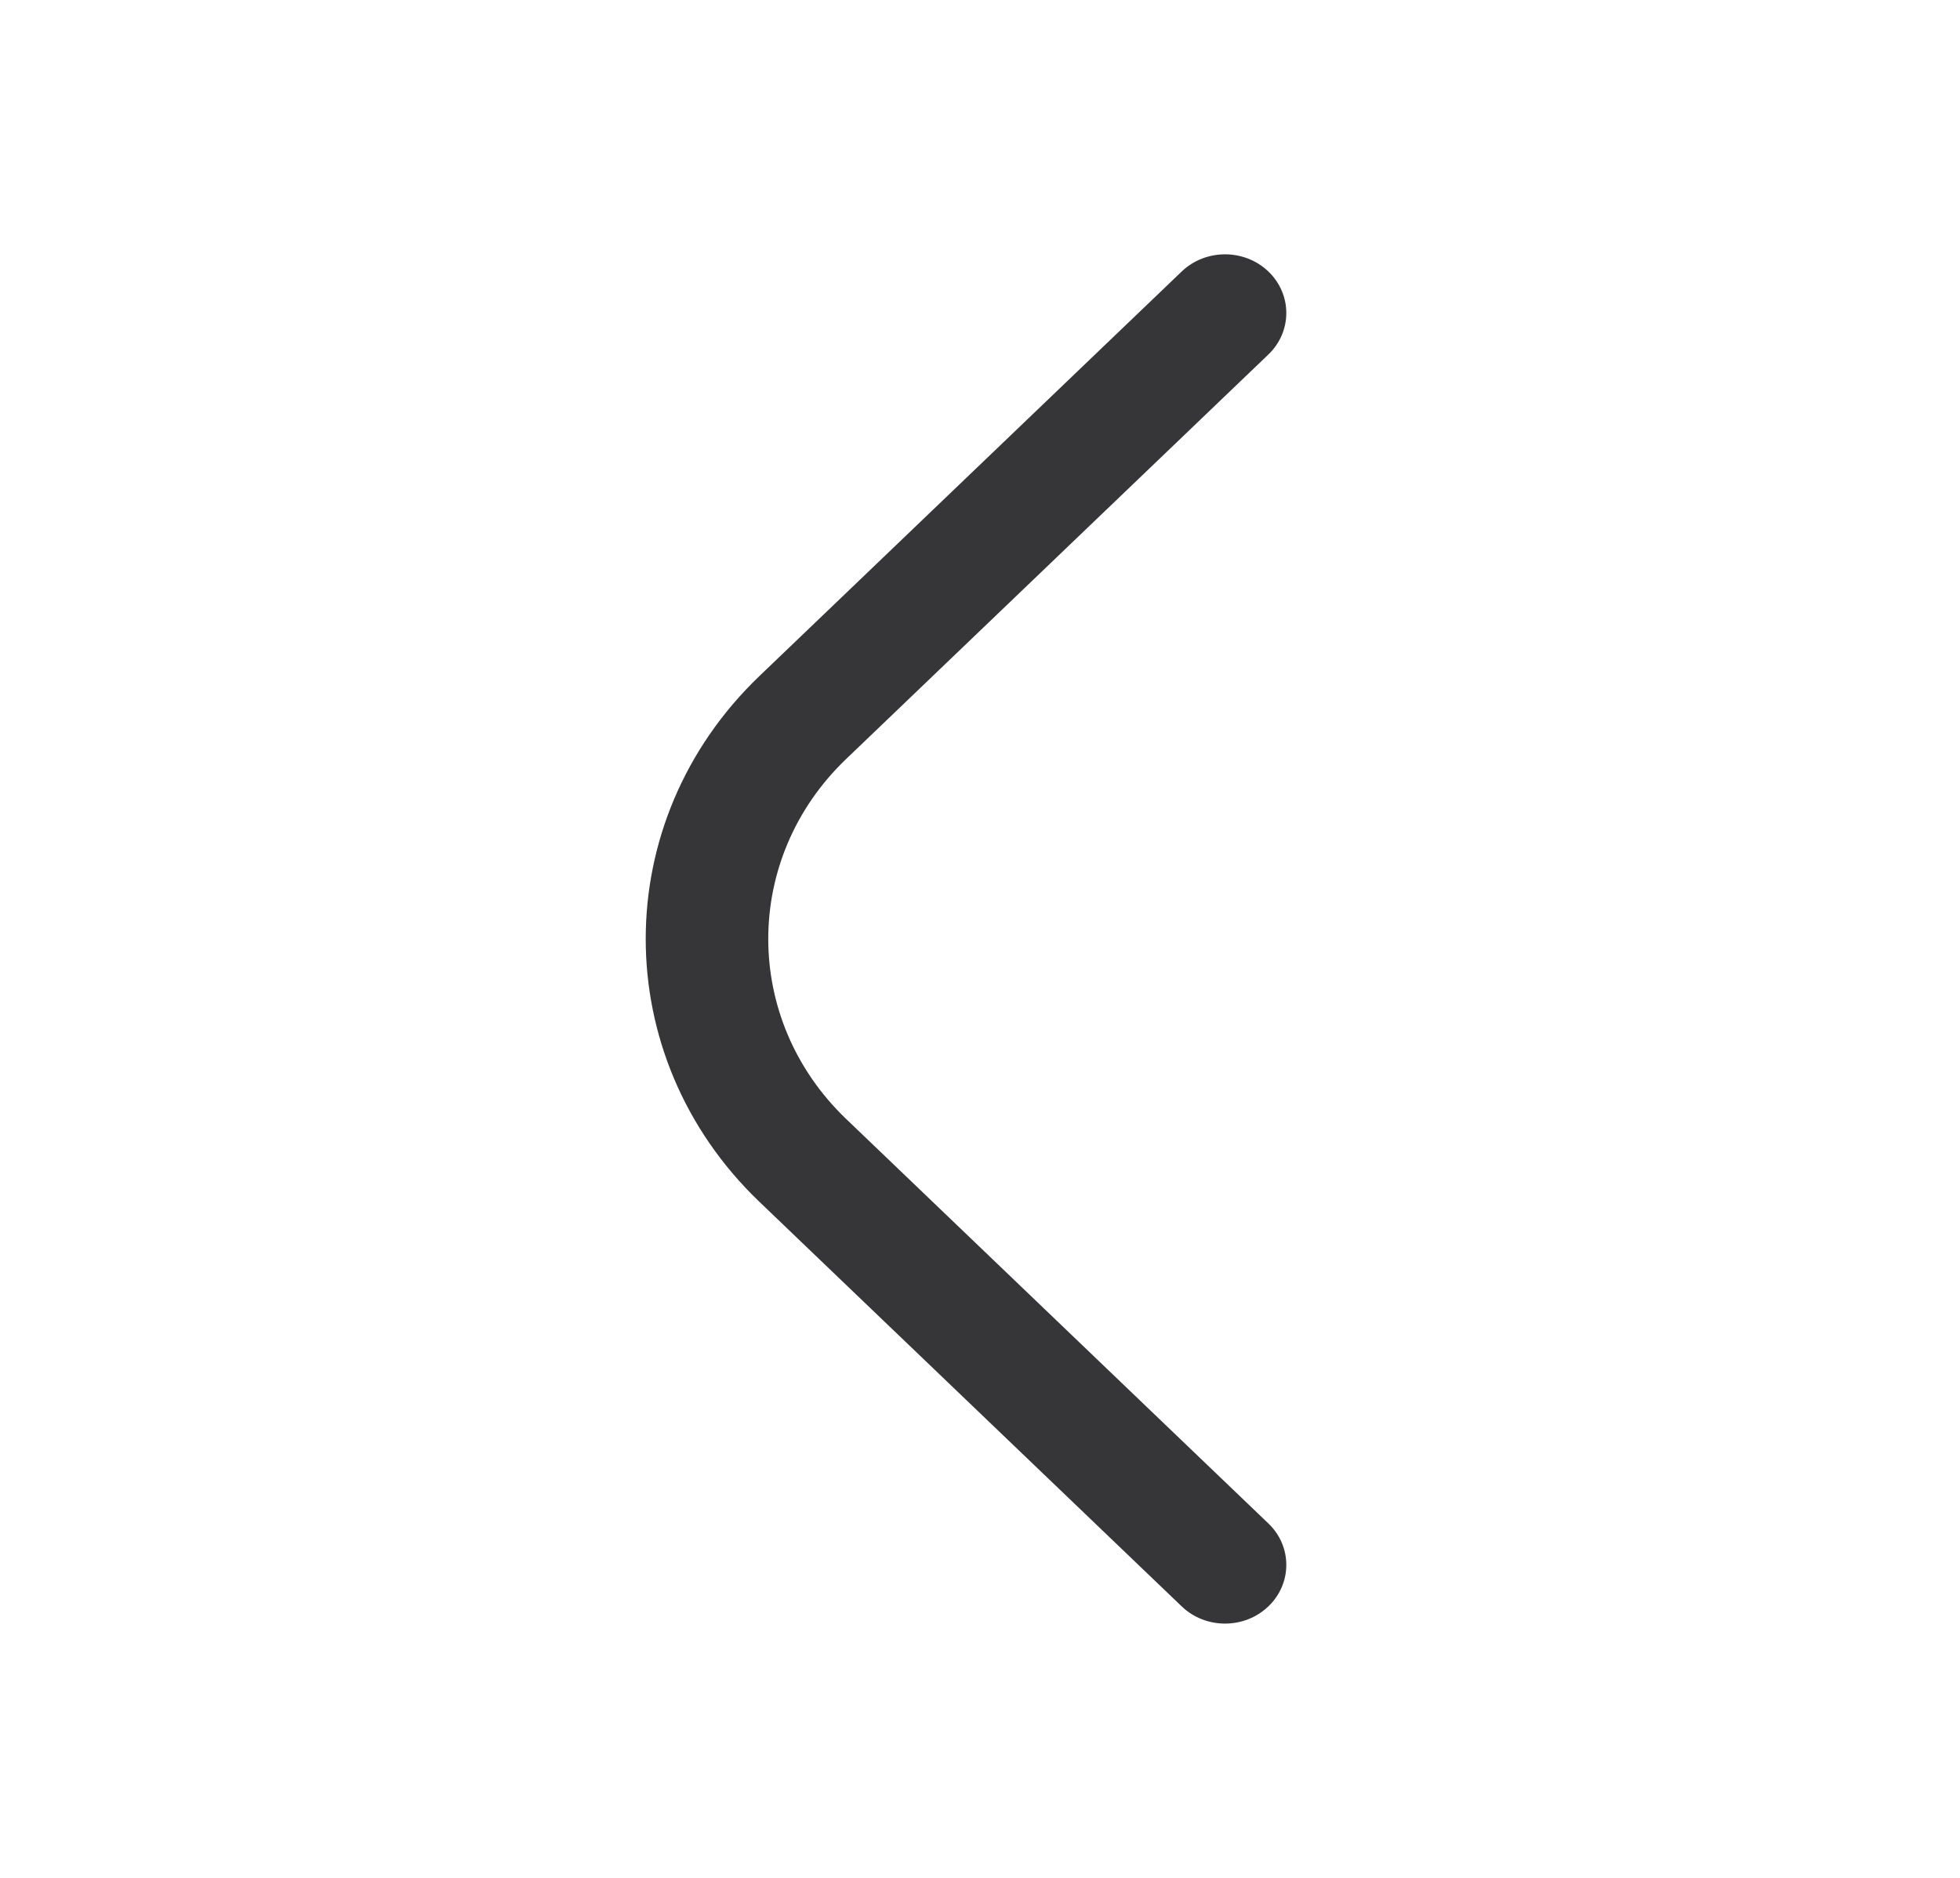 <?xml version="1.0" encoding="UTF-8"?> <svg xmlns="http://www.w3.org/2000/svg" width="24" height="23" viewBox="0 0 24 23" fill="none"><path d="M15.531 4.342C15.824 4.061 15.824 3.606 15.531 3.325C15.238 3.045 14.763 3.045 14.47 3.325L9.298 8.281C7.443 10.059 7.443 12.941 9.298 14.719L14.47 19.675C14.763 19.956 15.238 19.956 15.531 19.675C15.824 19.394 15.824 18.939 15.531 18.659L10.359 13.703C9.09 12.486 9.09 10.514 10.359 9.298L15.531 4.342Z" fill="#363538"></path></svg> 